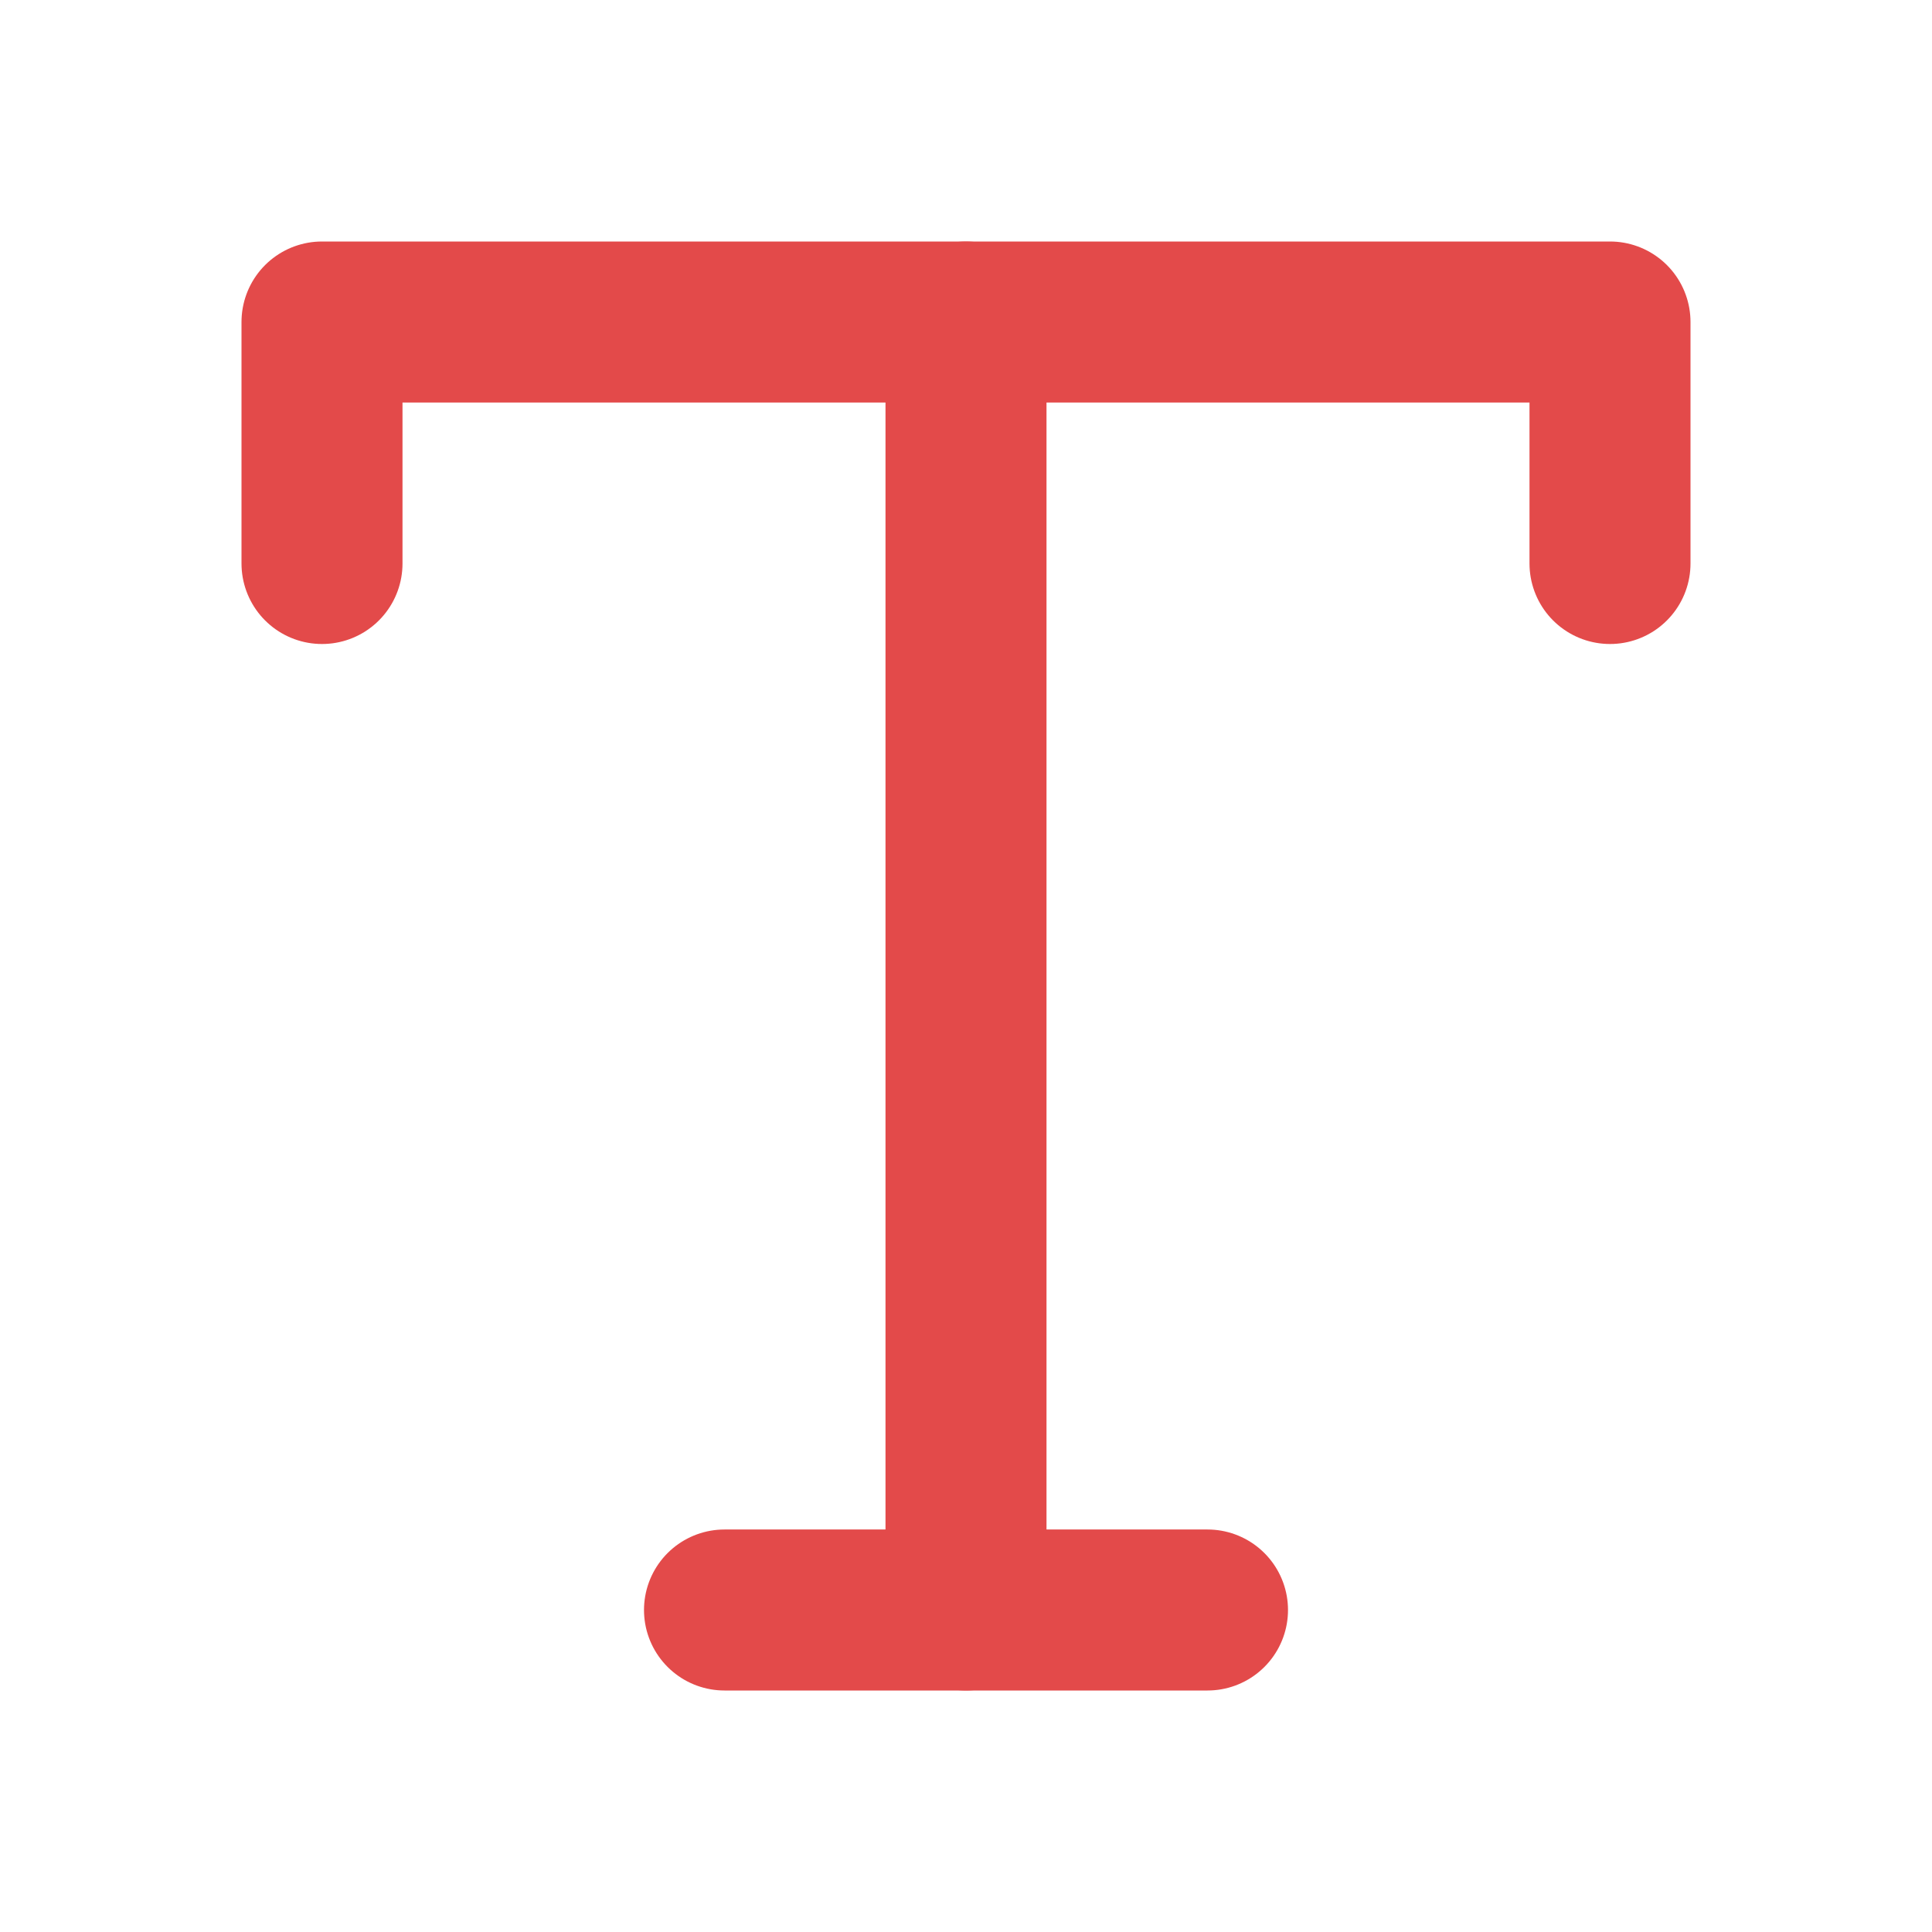 <svg xmlns="http://www.w3.org/2000/svg" width="24" height="24" viewBox="0 0 24 24" fill="none" stroke="#e34a4a" stroke-width="2" stroke-linecap="round" stroke-linejoin="round" class="lucide lucide-type"><polyline points="4 7 4 4 20 4 20 7"/><line x1="9" x2="15" y1="20" y2="20"/><line x1="12" x2="12" y1="4" y2="20"/></svg>
